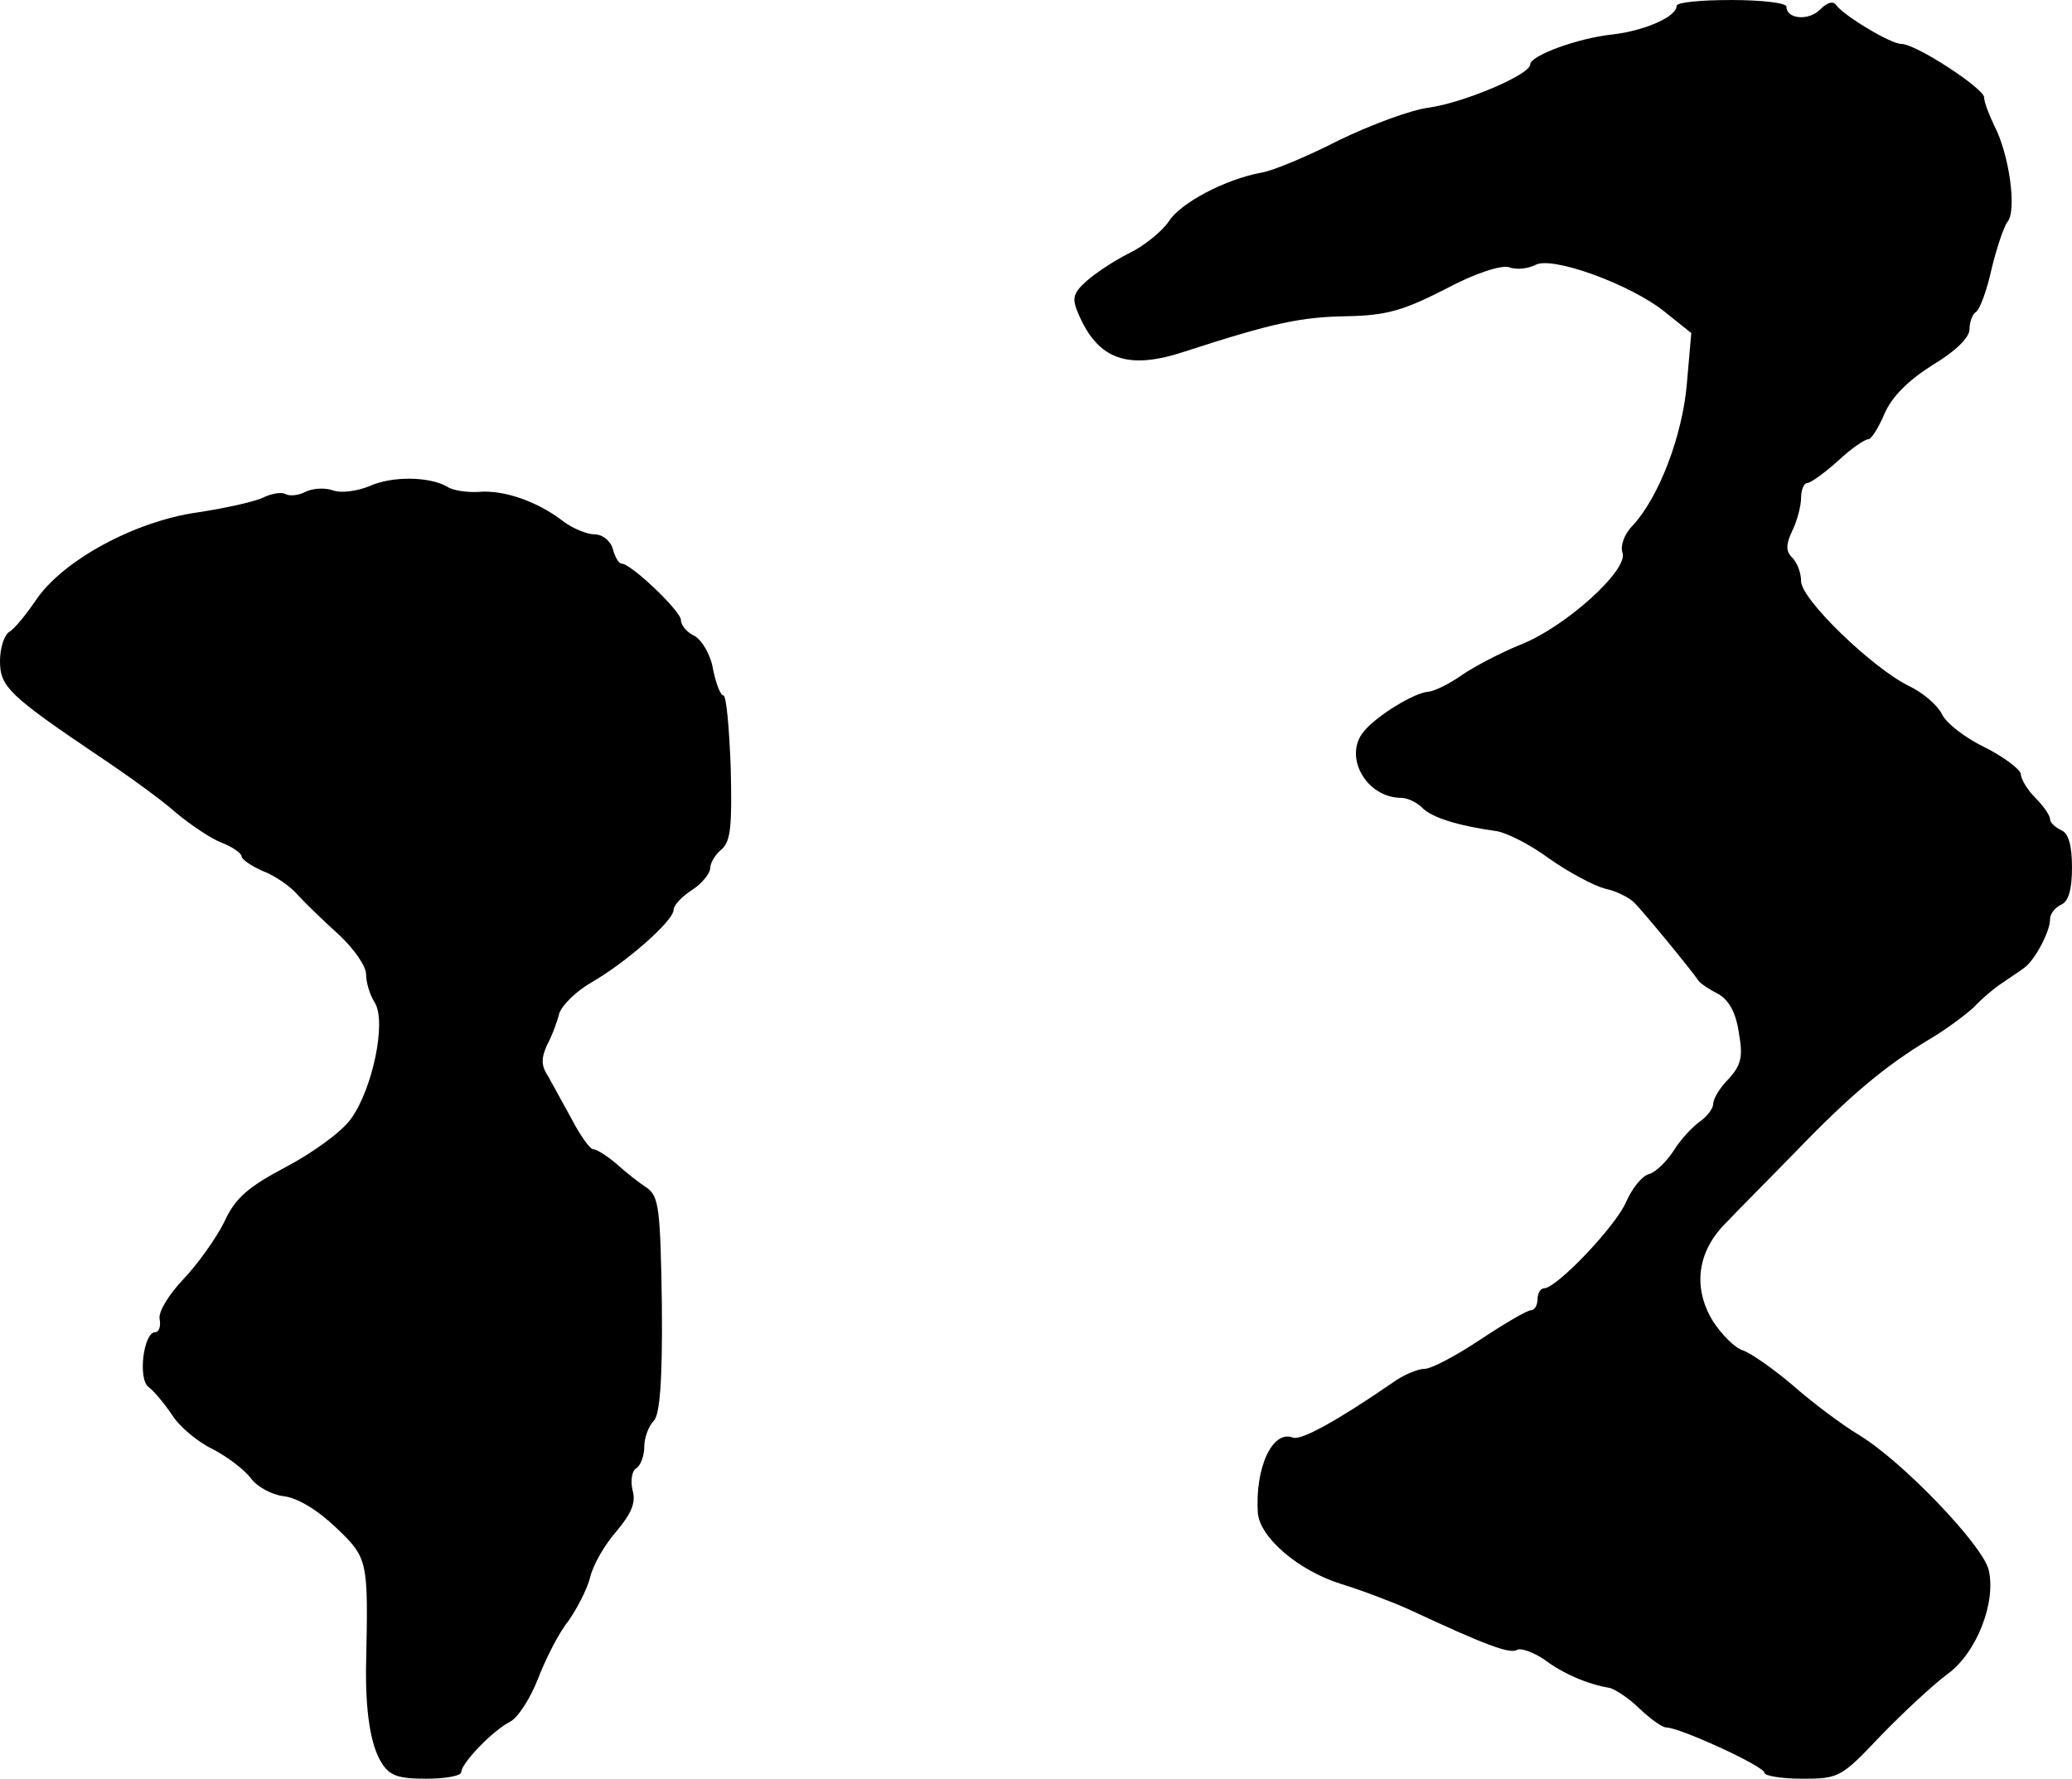 <?xml version="1.0" standalone="no"?>
<!DOCTYPE svg PUBLIC "-//W3C//DTD SVG 20010904//EN"
 "http://www.w3.org/TR/2001/REC-SVG-20010904/DTD/svg10.dtd">
<svg version="1.0" xmlns="http://www.w3.org/2000/svg"
 width="283pt" height="243pt" viewBox="0 0 283 243"
 preserveAspectRatio="xMidYMid meet">
<g transform="translate(0,243) scale(0.1,-0.1)"
fill="#000000" stroke="none">
<path d="M2290 2422 c0 -15 -44 -34 -87 -39 -48 -5 -113 -29 -113 -41 0 -14
-90 -52 -138 -59 -25 -3 -81 -24 -124 -45 -43 -22 -91 -42 -106 -44 -48 -9
-110 -41 -126 -67 -9 -13 -33 -33 -54 -43 -20 -10 -47 -28 -58 -38 -19 -17
-20 -24 -11 -45 27 -63 68 -77 146 -51 120 39 158 47 221 48 54 1 77 8 134 37
41 22 76 33 87 30 10 -4 26 -2 36 3 22 13 132 -27 178 -65 l35 -28 -6 -69 c-6
-71 -38 -155 -74 -194 -12 -12 -17 -28 -14 -37 9 -23 -78 -102 -140 -126 -27
-11 -63 -30 -79 -41 -17 -12 -37 -22 -46 -23 -19 -1 -71 -33 -88 -54 -29 -34
3 -91 51 -91 8 0 21 -6 28 -13 13 -14 50 -25 99 -32 14 -1 48 -18 75 -38 27
-19 61 -37 76 -41 15 -3 33 -12 40 -19 13 -13 78 -92 88 -107 3 -4 15 -12 27
-18 14 -8 24 -25 28 -53 6 -33 3 -44 -14 -63 -12 -12 -21 -27 -21 -34 0 -6 -8
-17 -18 -24 -10 -7 -27 -25 -36 -40 -10 -15 -25 -30 -34 -32 -10 -3 -23 -20
-31 -38 -14 -33 -95 -118 -112 -118 -5 0 -9 -7 -9 -15 0 -8 -4 -15 -9 -15 -5
0 -36 -18 -69 -40 -33 -22 -67 -40 -76 -40 -9 0 -29 -8 -44 -19 -77 -53 -125
-79 -136 -75 -28 11 -52 -41 -48 -103 3 -34 56 -79 114 -97 29 -9 71 -25 93
-35 103 -48 137 -61 147 -55 5 3 22 -3 37 -13 25 -19 59 -34 90 -39 7 -2 26
-14 40 -28 15 -14 31 -26 37 -26 18 0 134 -53 134 -62 0 -4 23 -8 52 -8 50 0
53 2 107 59 31 32 72 70 91 84 40 29 67 99 56 143 -9 34 -117 147 -176 183
-25 15 -66 46 -92 69 -26 22 -56 43 -67 47 -11 3 -30 22 -42 41 -27 45 -21 94
18 133 15 16 58 59 95 97 74 77 123 118 183 154 22 13 49 33 61 44 11 12 29
27 40 34 10 7 24 16 29 20 14 10 35 49 35 66 0 8 7 16 15 20 10 4 15 20 15 51
0 31 -5 47 -15 51 -8 4 -15 10 -15 15 0 5 -9 18 -20 29 -11 11 -20 26 -20 33
-1 6 -23 23 -49 36 -27 13 -53 33 -59 46 -6 12 -26 29 -45 38 -49 24 -147 118
-147 143 0 11 -5 25 -12 32 -9 9 -9 18 0 37 7 14 12 35 12 45 0 11 4 20 8 20
5 0 24 14 42 30 18 17 37 30 42 30 4 0 14 16 22 35 10 23 32 45 65 66 32 19
51 38 51 49 0 10 4 21 9 24 5 3 15 30 21 58 7 29 17 59 22 65 13 16 2 93 -18
131 -7 15 -14 32 -14 39 0 12 -93 73 -113 73 -15 0 -79 39 -89 53 -4 6 -12 4
-22 -6 -16 -16 -46 -13 -46 4 0 5 -34 9 -75 9 -41 0 -75 -3 -75 -8z"/>
<path d="M505 1766 c-17 -7 -39 -10 -50 -6 -11 4 -28 3 -38 -2 -9 -5 -22 -6
-27 -3 -5 3 -18 1 -29 -4 -11 -6 -52 -15 -91 -21 -86 -12 -185 -66 -221 -120
-13 -19 -29 -39 -36 -43 -7 -4 -13 -22 -13 -40 0 -35 12 -47 135 -130 39 -26
86 -60 105 -77 19 -16 47 -35 62 -41 16 -6 28 -15 28 -19 0 -4 13 -13 29 -20
16 -6 38 -21 48 -33 11 -12 37 -37 57 -55 20 -19 36 -42 36 -53 0 -11 5 -28
12 -39 16 -26 -3 -118 -33 -159 -12 -17 -52 -46 -88 -65 -53 -28 -70 -43 -85
-76 -11 -22 -36 -57 -55 -77 -20 -21 -35 -45 -33 -55 2 -10 -1 -18 -6 -18 -16
0 -24 -64 -9 -75 7 -5 22 -23 32 -38 10 -16 35 -37 56 -47 21 -11 44 -29 52
-40 8 -11 28 -22 44 -24 19 -2 47 -19 72 -43 44 -42 44 -44 41 -188 -1 -63 6
-109 21 -133 11 -18 23 -22 61 -22 27 0 48 4 48 9 0 12 43 57 67 69 11 6 28
33 38 59 10 26 28 62 41 78 12 17 26 44 30 60 4 17 20 45 36 63 20 24 27 39
22 56 -3 13 -1 27 5 30 6 4 11 17 11 30 0 12 6 28 13 35 8 8 12 53 11 158 -2
131 -4 148 -20 160 -11 7 -30 22 -42 33 -13 11 -27 20 -32 20 -4 0 -17 18 -28
39 -12 22 -27 49 -33 60 -10 15 -10 25 -2 43 7 13 14 32 17 44 4 11 23 30 44
42 47 27 112 84 112 99 0 6 11 18 25 27 14 9 25 23 25 30 0 7 7 19 16 26 12
11 14 32 12 112 -2 54 -6 98 -10 98 -4 0 -10 16 -14 35 -3 20 -15 40 -25 46
-11 5 -19 15 -19 22 0 12 -68 77 -81 77 -4 0 -9 9 -12 20 -3 11 -14 20 -25 20
-10 0 -30 8 -43 18 -35 27 -81 43 -115 40 -16 -1 -36 2 -43 7 -24 14 -75 15
-106 1z"/>
</g>
</svg>
